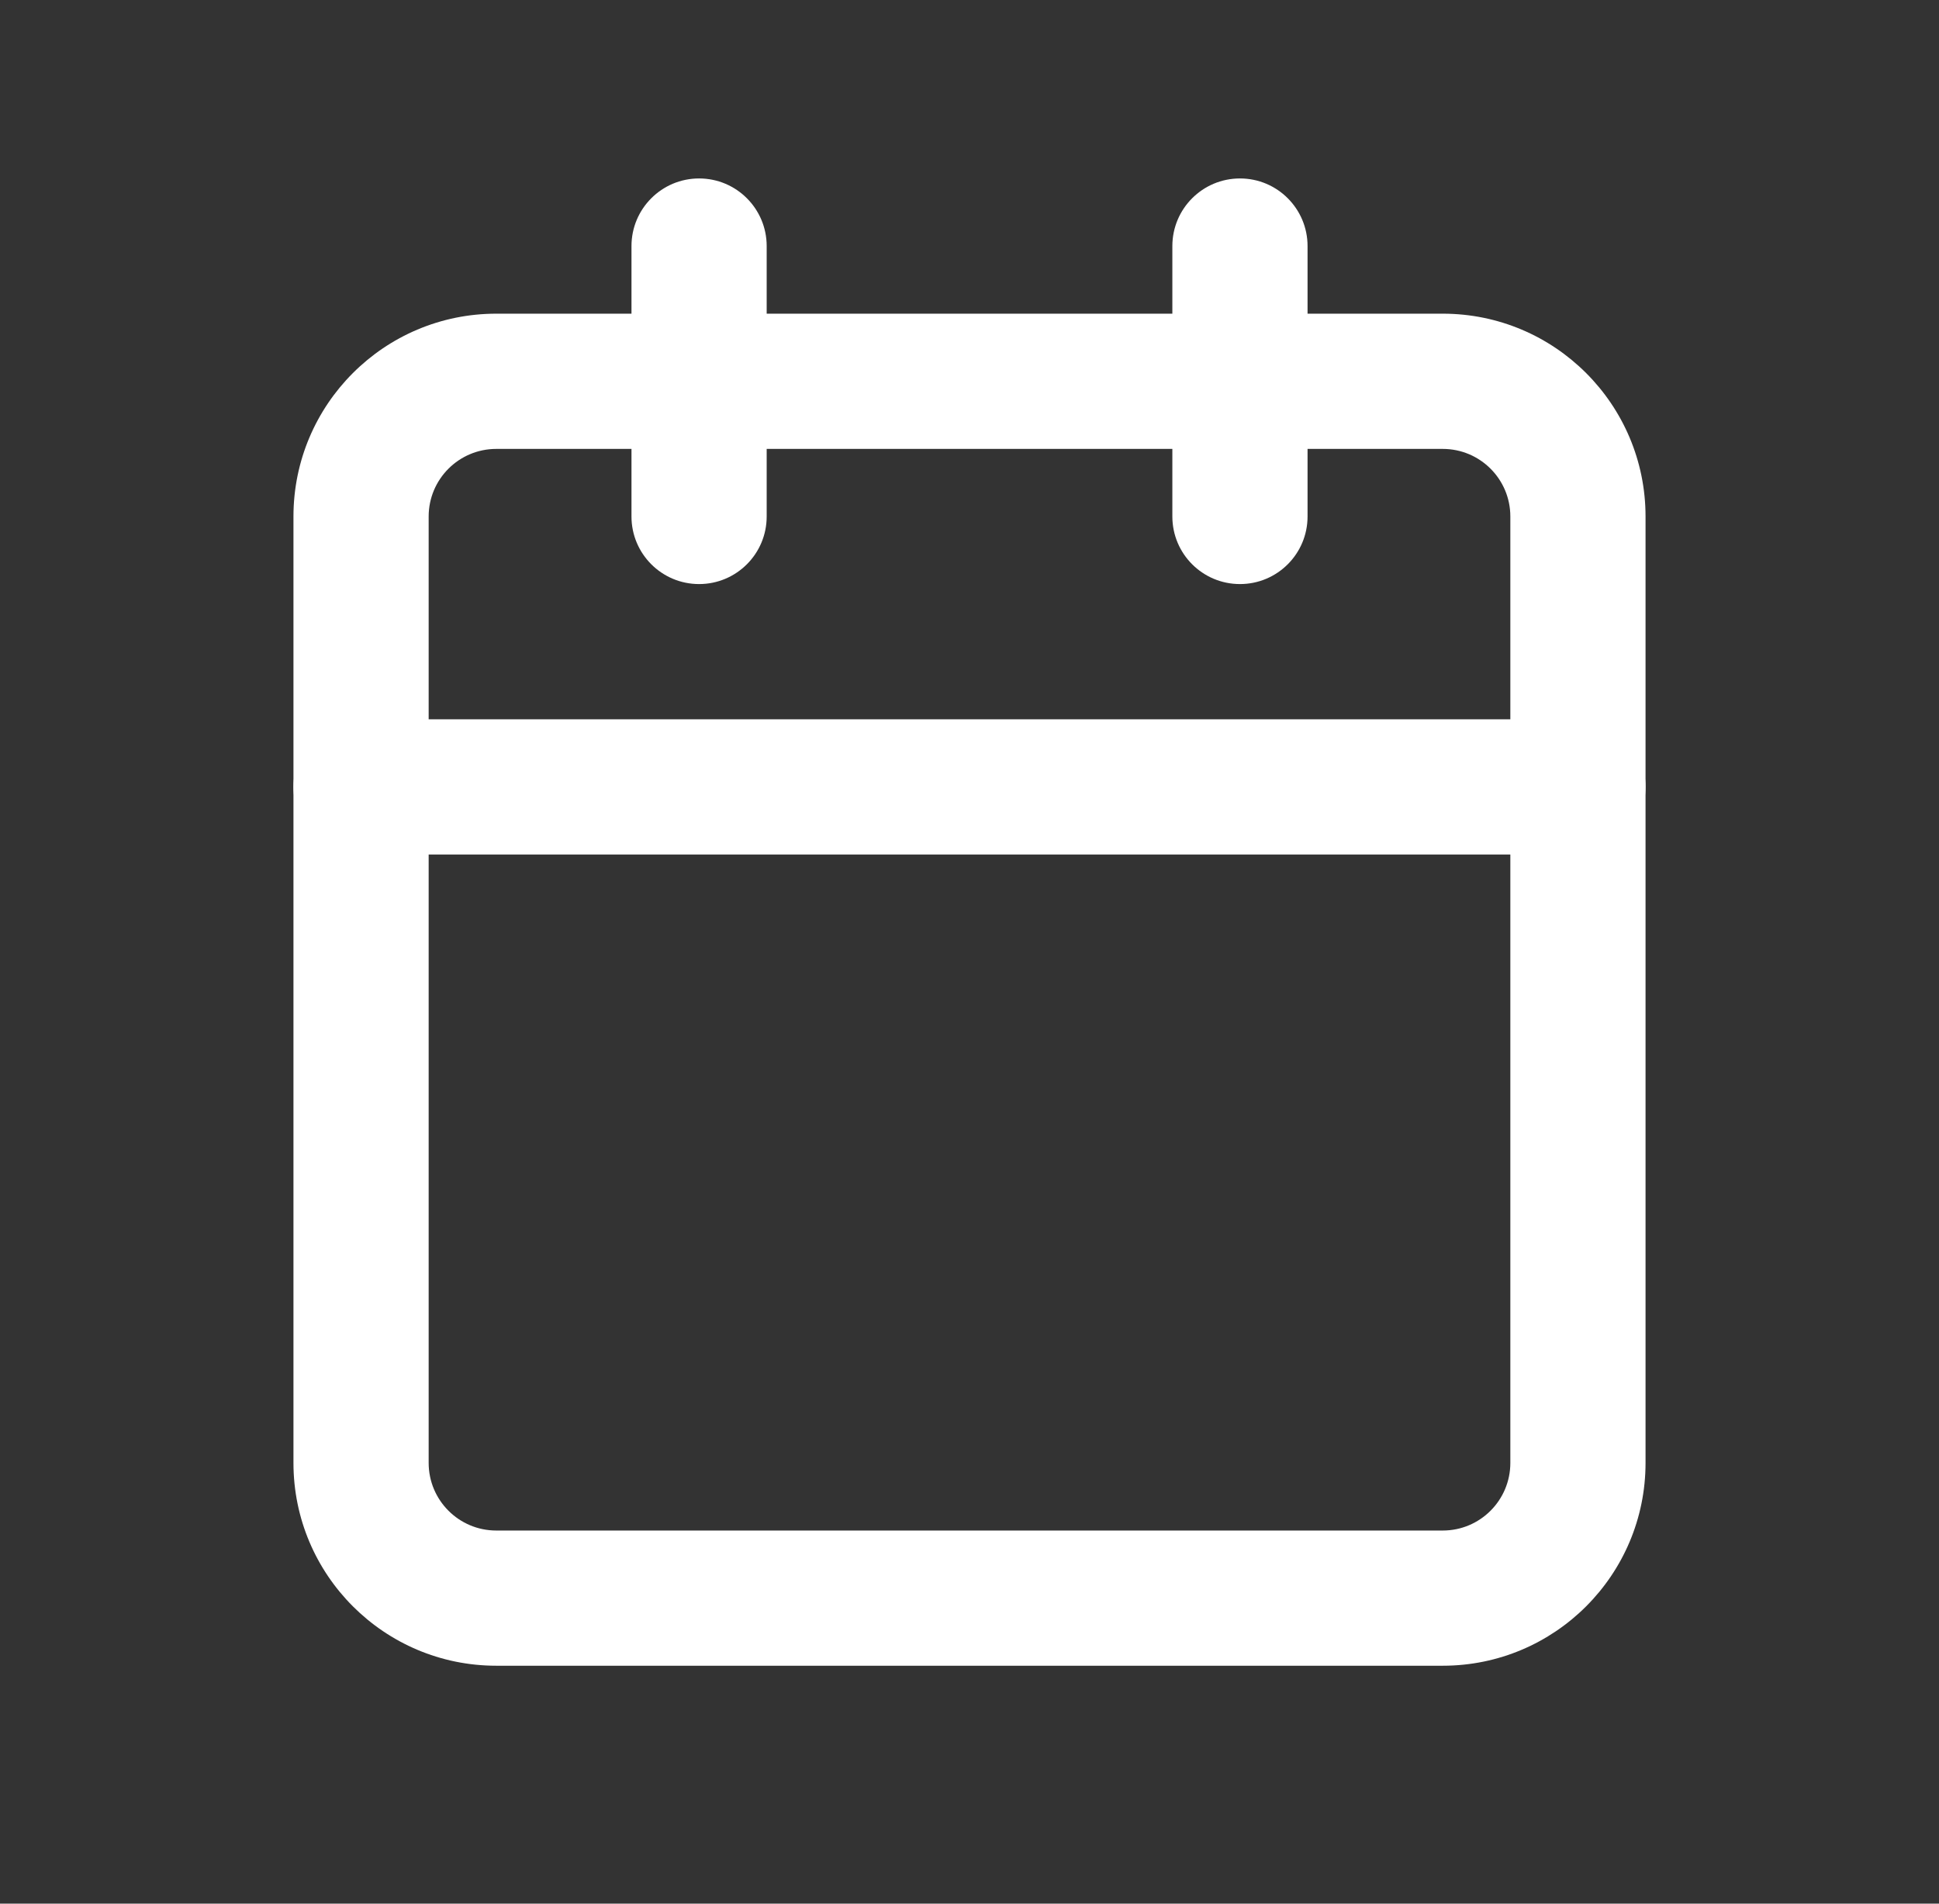 <svg width="55" height="54" viewBox="0 0 55 54" fill="none" xmlns="http://www.w3.org/2000/svg">
<rect x="0" y="0" width="55" height="54" fill="#333333" stroke="none"/>
<path fill-rule="evenodd" clip-rule="evenodd" d="M14.077 12.734C13.018 12.734 12.159 13.592 12.159 14.651V41.498C12.159 42.557 13.018 43.416 14.077 43.416H40.924C41.983 43.416 42.841 42.557 42.841 41.498V14.651C42.841 13.592 41.983 12.734 40.924 12.734H14.077ZM8.324 14.651C8.324 11.474 10.9 8.898 14.077 8.898H40.924C44.101 8.898 46.676 11.474 46.676 14.651V41.498C46.676 44.675 44.101 47.251 40.924 47.251H14.077C10.9 47.251 8.324 44.675 8.324 41.498V14.651Z" fill="white"/>
<path fill-rule="evenodd" clip-rule="evenodd" d="M35.172 5.062C36.231 5.062 37.089 5.921 37.089 6.98V14.651C37.089 15.71 36.231 16.568 35.172 16.568C34.112 16.568 33.254 15.71 33.254 14.651V6.98C33.254 5.921 34.112 5.062 35.172 5.062Z" fill="white"/>
<path fill-rule="evenodd" clip-rule="evenodd" d="M19.83 5.062C20.889 5.062 21.747 5.921 21.747 6.98V14.651C21.747 15.71 20.889 16.568 19.83 16.568C18.771 16.568 17.912 15.71 17.912 14.651V6.98C17.912 5.921 18.771 5.062 19.83 5.062Z" fill="white"/>
<path fill-rule="evenodd" clip-rule="evenodd" d="M8.324 22.322C8.324 21.263 9.183 20.404 10.242 20.404H44.759C45.818 20.404 46.676 21.263 46.676 22.322C46.676 23.381 45.818 24.239 44.759 24.239H10.242C9.183 24.239 8.324 23.381 8.324 22.322Z" fill="white"/>
</svg>
